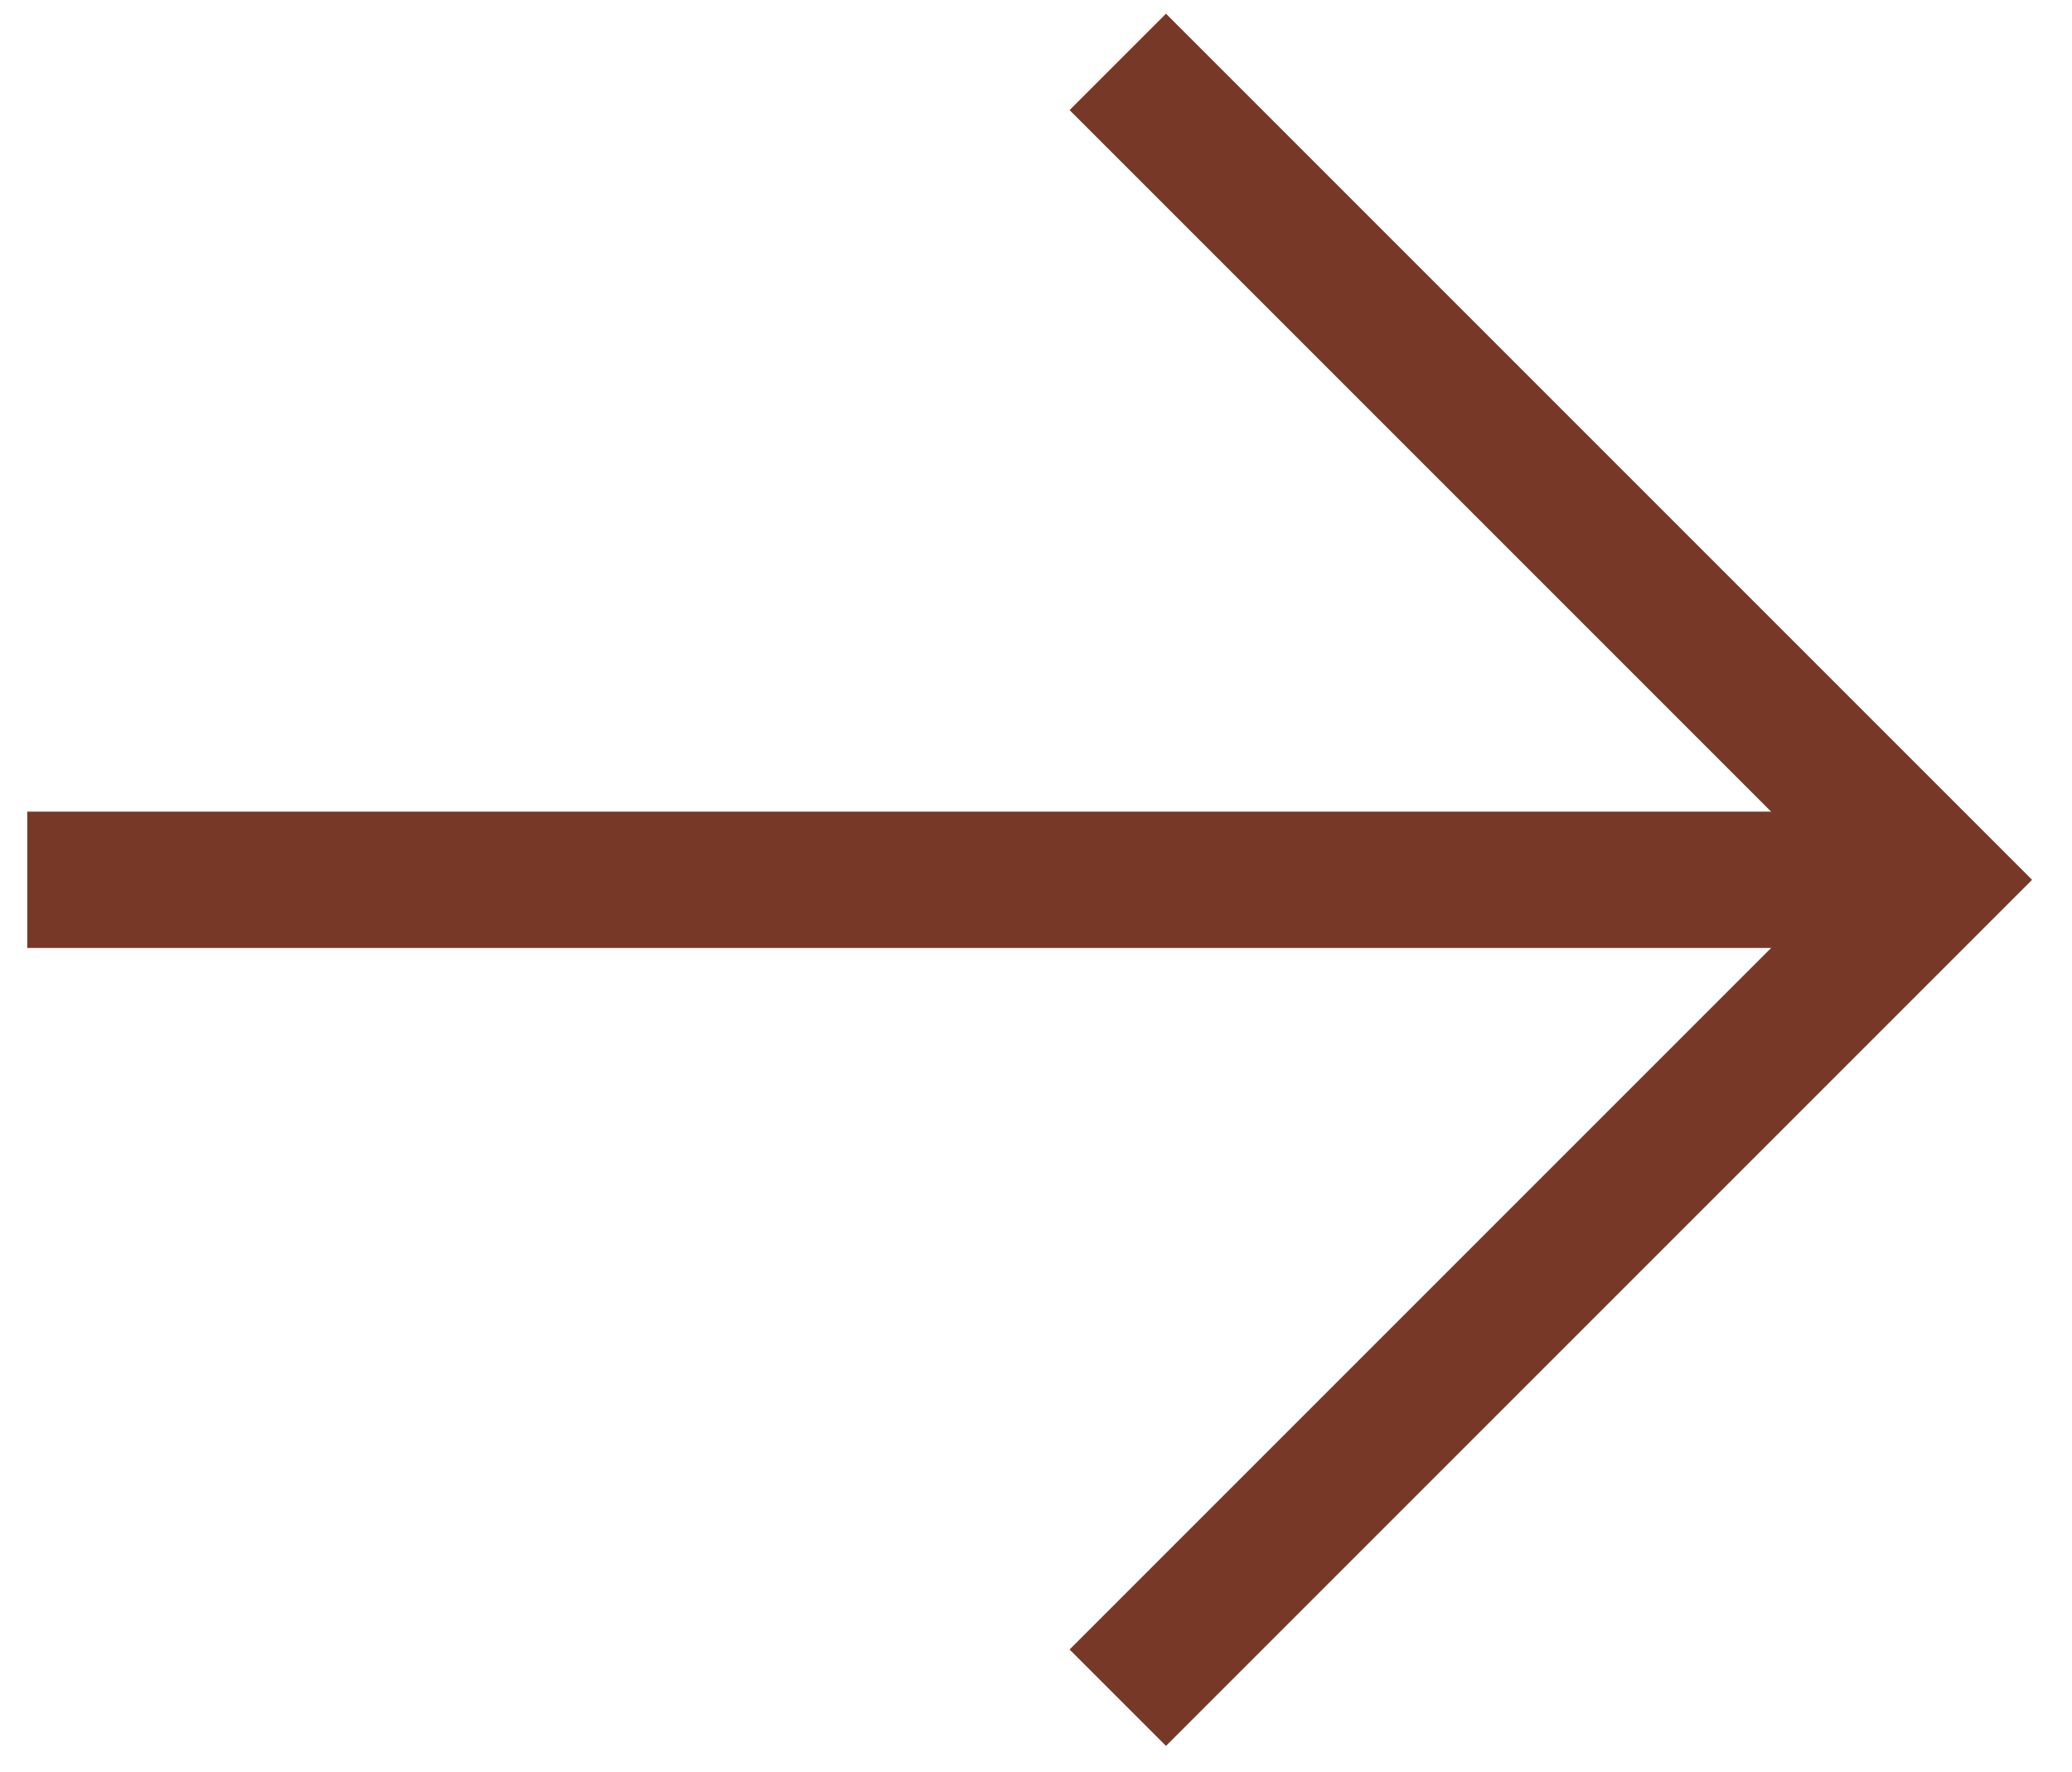 <?xml version="1.0" encoding="utf-8"?>
<!-- Generator: Adobe Illustrator 27.9.0, SVG Export Plug-In . SVG Version: 6.00 Build 0)  -->
<svg version="1.1" id="レイヤー_1" xmlns="http://www.w3.org/2000/svg" xmlns:xlink="http://www.w3.org/1999/xlink" x="0px"
	 y="0px" viewBox="0 0 15.2 13" style="enable-background:new 0 0 15.2 13;" xml:space="preserve">
<style type="text/css">
	.st0{display:none;}
	.st1{display:inline;}
	.st2{fill:none;}
	.st3{fill:none;stroke:#743726;}
	.st4{fill:#FFFFFF;}
	.st5{fill:#743726;}
	.st6{fill:none;stroke:#773827;}
</style>
<g id="グループ_117283" transform="translate(-516)" class="st0">
	<g id="長方形_55978" transform="translate(516 3)" class="st1">
		<rect y="0" class="st2" width="15" height="10"/>
		<rect x="0.5" y="0.5" class="st3" width="14" height="9"/>
	</g>
	<g id="合体_6" transform="translate(519)" class="st1">
		<path class="st4" d="M14.5,0.5H14H0.5l0,0H14.5L14.5,0.5z"/>
		<path class="st5" d="M15,10h-1V1H0V0h15V10z"/>
	</g>
</g>
<g id="グループ_1576" transform="translate(-313 0.354)">
	<g id="グループ_1574" transform="translate(321)">
		<path id="パス_1" class="st6" d="M0.2,0.1l6,6l-6,6"/>
	</g>
	<path id="パス_2" class="st6" d="M313.2,6.1h14"/>
</g>
</svg>
